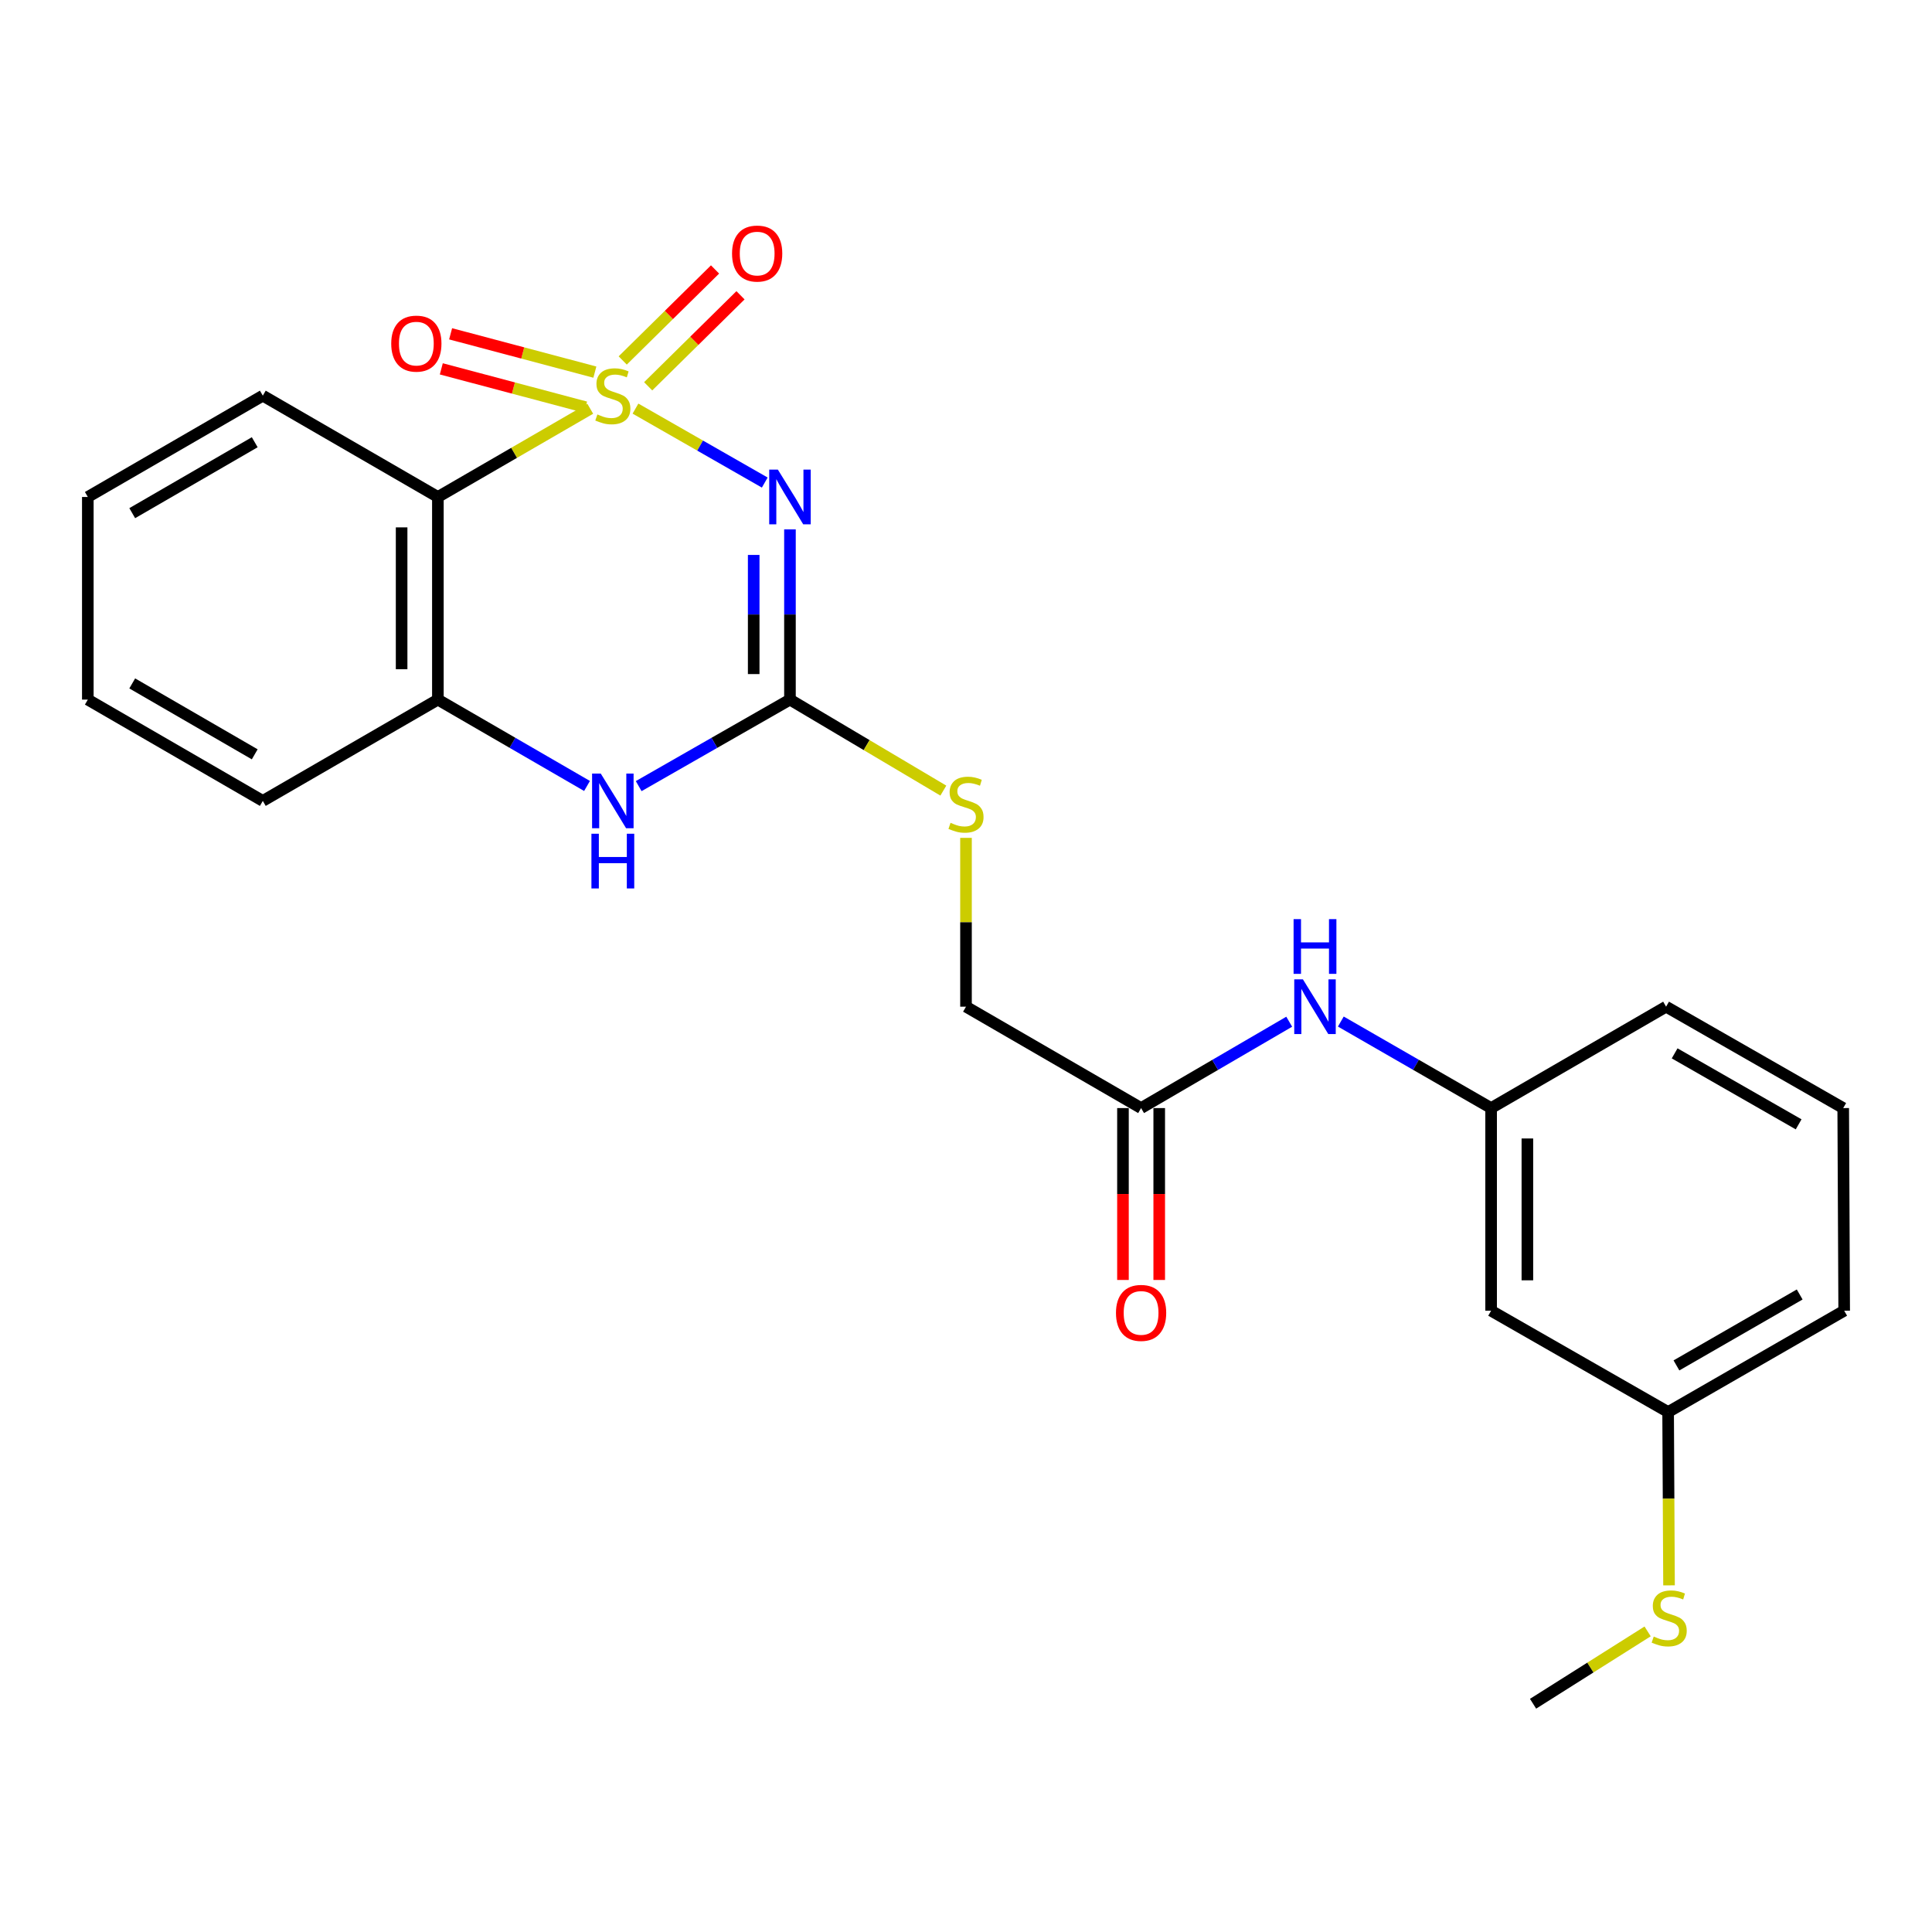 <?xml version='1.0' encoding='iso-8859-1'?>
<svg version='1.1' baseProfile='full'
              xmlns='http://www.w3.org/2000/svg'
                      xmlns:rdkit='http://www.rdkit.org/xml'
                      xmlns:xlink='http://www.w3.org/1999/xlink'
                  xml:space='preserve'
width='1000px' height='1000px' viewBox='0 0 1000 1000'>
<!-- END OF HEADER -->
<rect style='opacity:1.0;fill:#FFFFFF;stroke:none' width='1000' height='1000' x='0' y='0'> </rect>
<path class='bond-0' d='M 328.922,211.497 L 362.381,230.635' style='fill:none;fill-rule:evenodd;stroke:#CCCC00;stroke-width:6px;stroke-linecap:butt;stroke-linejoin:miter;stroke-opacity:1' />
<path class='bond-0' d='M 362.381,230.635 L 395.839,249.773' style='fill:none;fill-rule:evenodd;stroke:#0000FF;stroke-width:6px;stroke-linecap:butt;stroke-linejoin:miter;stroke-opacity:1' />
<path class='bond-1' d='M 305.506,211.566 L 266.076,234.4' style='fill:none;fill-rule:evenodd;stroke:#CCCC00;stroke-width:6px;stroke-linecap:butt;stroke-linejoin:miter;stroke-opacity:1' />
<path class='bond-1' d='M 266.076,234.4 L 226.647,257.234' style='fill:none;fill-rule:evenodd;stroke:#000000;stroke-width:6px;stroke-linecap:butt;stroke-linejoin:miter;stroke-opacity:1' />
<path class='bond-5' d='M 335.492,199.943 L 359.387,176.391' style='fill:none;fill-rule:evenodd;stroke:#CCCC00;stroke-width:6px;stroke-linecap:butt;stroke-linejoin:miter;stroke-opacity:1' />
<path class='bond-5' d='M 359.387,176.391 L 383.282,152.839' style='fill:none;fill-rule:evenodd;stroke:#FF0000;stroke-width:6px;stroke-linecap:butt;stroke-linejoin:miter;stroke-opacity:1' />
<path class='bond-5' d='M 322.316,186.575 L 346.211,163.023' style='fill:none;fill-rule:evenodd;stroke:#CCCC00;stroke-width:6px;stroke-linecap:butt;stroke-linejoin:miter;stroke-opacity:1' />
<path class='bond-5' d='M 346.211,163.023 L 370.107,139.471' style='fill:none;fill-rule:evenodd;stroke:#FF0000;stroke-width:6px;stroke-linecap:butt;stroke-linejoin:miter;stroke-opacity:1' />
<path class='bond-6' d='M 307.901,192.611 L 270.569,182.694' style='fill:none;fill-rule:evenodd;stroke:#CCCC00;stroke-width:6px;stroke-linecap:butt;stroke-linejoin:miter;stroke-opacity:1' />
<path class='bond-6' d='M 270.569,182.694 L 233.237,172.776' style='fill:none;fill-rule:evenodd;stroke:#FF0000;stroke-width:6px;stroke-linecap:butt;stroke-linejoin:miter;stroke-opacity:1' />
<path class='bond-6' d='M 303.081,210.752 L 265.75,200.834' style='fill:none;fill-rule:evenodd;stroke:#CCCC00;stroke-width:6px;stroke-linecap:butt;stroke-linejoin:miter;stroke-opacity:1' />
<path class='bond-6' d='M 265.75,200.834 L 228.418,190.917' style='fill:none;fill-rule:evenodd;stroke:#FF0000;stroke-width:6px;stroke-linecap:butt;stroke-linejoin:miter;stroke-opacity:1' />
<path class='bond-2' d='M 408.882,274.016 L 408.882,318.066' style='fill:none;fill-rule:evenodd;stroke:#0000FF;stroke-width:6px;stroke-linecap:butt;stroke-linejoin:miter;stroke-opacity:1' />
<path class='bond-2' d='M 408.882,318.066 L 408.882,362.116' style='fill:none;fill-rule:evenodd;stroke:#000000;stroke-width:6px;stroke-linecap:butt;stroke-linejoin:miter;stroke-opacity:1' />
<path class='bond-2' d='M 390.112,287.231 L 390.112,318.066' style='fill:none;fill-rule:evenodd;stroke:#0000FF;stroke-width:6px;stroke-linecap:butt;stroke-linejoin:miter;stroke-opacity:1' />
<path class='bond-2' d='M 390.112,318.066 L 390.112,348.901' style='fill:none;fill-rule:evenodd;stroke:#000000;stroke-width:6px;stroke-linecap:butt;stroke-linejoin:miter;stroke-opacity:1' />
<path class='bond-4' d='M 226.647,257.234 L 226.647,362.116' style='fill:none;fill-rule:evenodd;stroke:#000000;stroke-width:6px;stroke-linecap:butt;stroke-linejoin:miter;stroke-opacity:1' />
<path class='bond-4' d='M 207.877,272.966 L 207.877,346.384' style='fill:none;fill-rule:evenodd;stroke:#000000;stroke-width:6px;stroke-linecap:butt;stroke-linejoin:miter;stroke-opacity:1' />
<path class='bond-16' d='M 226.647,257.234 L 136.03,204.793' style='fill:none;fill-rule:evenodd;stroke:#000000;stroke-width:6px;stroke-linecap:butt;stroke-linejoin:miter;stroke-opacity:1' />
<path class='bond-8' d='M 408.882,362.116 L 448.577,385.666' style='fill:none;fill-rule:evenodd;stroke:#000000;stroke-width:6px;stroke-linecap:butt;stroke-linejoin:miter;stroke-opacity:1' />
<path class='bond-8' d='M 448.577,385.666 L 488.271,409.215' style='fill:none;fill-rule:evenodd;stroke:#CCCC00;stroke-width:6px;stroke-linecap:butt;stroke-linejoin:miter;stroke-opacity:1' />
<path class='bond-24' d='M 408.882,362.116 L 369.732,384.505' style='fill:none;fill-rule:evenodd;stroke:#000000;stroke-width:6px;stroke-linecap:butt;stroke-linejoin:miter;stroke-opacity:1' />
<path class='bond-24' d='M 369.732,384.505 L 330.582,406.895' style='fill:none;fill-rule:evenodd;stroke:#0000FF;stroke-width:6px;stroke-linecap:butt;stroke-linejoin:miter;stroke-opacity:1' />
<path class='bond-3' d='M 303.846,406.814 L 265.246,384.465' style='fill:none;fill-rule:evenodd;stroke:#0000FF;stroke-width:6px;stroke-linecap:butt;stroke-linejoin:miter;stroke-opacity:1' />
<path class='bond-3' d='M 265.246,384.465 L 226.647,362.116' style='fill:none;fill-rule:evenodd;stroke:#000000;stroke-width:6px;stroke-linecap:butt;stroke-linejoin:miter;stroke-opacity:1' />
<path class='bond-17' d='M 226.647,362.116 L 136.03,414.547' style='fill:none;fill-rule:evenodd;stroke:#000000;stroke-width:6px;stroke-linecap:butt;stroke-linejoin:miter;stroke-opacity:1' />
<path class='bond-7' d='M 590.628,573.539 L 500,521.056' style='fill:none;fill-rule:evenodd;stroke:#000000;stroke-width:6px;stroke-linecap:butt;stroke-linejoin:miter;stroke-opacity:1' />
<path class='bond-9' d='M 590.628,573.539 L 628.961,551.188' style='fill:none;fill-rule:evenodd;stroke:#000000;stroke-width:6px;stroke-linecap:butt;stroke-linejoin:miter;stroke-opacity:1' />
<path class='bond-9' d='M 628.961,551.188 L 667.295,528.837' style='fill:none;fill-rule:evenodd;stroke:#0000FF;stroke-width:6px;stroke-linecap:butt;stroke-linejoin:miter;stroke-opacity:1' />
<path class='bond-12' d='M 581.243,573.539 L 581.243,618.022' style='fill:none;fill-rule:evenodd;stroke:#000000;stroke-width:6px;stroke-linecap:butt;stroke-linejoin:miter;stroke-opacity:1' />
<path class='bond-12' d='M 581.243,618.022 L 581.243,662.506' style='fill:none;fill-rule:evenodd;stroke:#FF0000;stroke-width:6px;stroke-linecap:butt;stroke-linejoin:miter;stroke-opacity:1' />
<path class='bond-12' d='M 600.013,573.539 L 600.013,618.022' style='fill:none;fill-rule:evenodd;stroke:#000000;stroke-width:6px;stroke-linecap:butt;stroke-linejoin:miter;stroke-opacity:1' />
<path class='bond-12' d='M 600.013,618.022 L 600.013,662.506' style='fill:none;fill-rule:evenodd;stroke:#FF0000;stroke-width:6px;stroke-linecap:butt;stroke-linejoin:miter;stroke-opacity:1' />
<path class='bond-13' d='M 500,433.676 L 500,477.366' style='fill:none;fill-rule:evenodd;stroke:#CCCC00;stroke-width:6px;stroke-linecap:butt;stroke-linejoin:miter;stroke-opacity:1' />
<path class='bond-13' d='M 500,477.366 L 500,521.056' style='fill:none;fill-rule:evenodd;stroke:#000000;stroke-width:6px;stroke-linecap:butt;stroke-linejoin:miter;stroke-opacity:1' />
<path class='bond-10' d='M 694.01,528.753 L 732.904,551.146' style='fill:none;fill-rule:evenodd;stroke:#0000FF;stroke-width:6px;stroke-linecap:butt;stroke-linejoin:miter;stroke-opacity:1' />
<path class='bond-10' d='M 732.904,551.146 L 771.799,573.539' style='fill:none;fill-rule:evenodd;stroke:#000000;stroke-width:6px;stroke-linecap:butt;stroke-linejoin:miter;stroke-opacity:1' />
<path class='bond-11' d='M 771.799,573.539 L 771.799,678.421' style='fill:none;fill-rule:evenodd;stroke:#000000;stroke-width:6px;stroke-linecap:butt;stroke-linejoin:miter;stroke-opacity:1' />
<path class='bond-11' d='M 790.569,589.271 L 790.569,662.689' style='fill:none;fill-rule:evenodd;stroke:#000000;stroke-width:6px;stroke-linecap:butt;stroke-linejoin:miter;stroke-opacity:1' />
<path class='bond-19' d='M 771.799,573.539 L 862.364,521.056' style='fill:none;fill-rule:evenodd;stroke:#000000;stroke-width:6px;stroke-linecap:butt;stroke-linejoin:miter;stroke-opacity:1' />
<path class='bond-14' d='M 771.799,678.421 L 863.417,730.872' style='fill:none;fill-rule:evenodd;stroke:#000000;stroke-width:6px;stroke-linecap:butt;stroke-linejoin:miter;stroke-opacity:1' />
<path class='bond-15' d='M 863.417,730.872 L 863.65,775.725' style='fill:none;fill-rule:evenodd;stroke:#000000;stroke-width:6px;stroke-linecap:butt;stroke-linejoin:miter;stroke-opacity:1' />
<path class='bond-15' d='M 863.65,775.725 L 863.883,820.578' style='fill:none;fill-rule:evenodd;stroke:#CCCC00;stroke-width:6px;stroke-linecap:butt;stroke-linejoin:miter;stroke-opacity:1' />
<path class='bond-26' d='M 863.417,730.872 L 954.545,678.421' style='fill:none;fill-rule:evenodd;stroke:#000000;stroke-width:6px;stroke-linecap:butt;stroke-linejoin:miter;stroke-opacity:1' />
<path class='bond-26' d='M 867.723,706.737 L 931.513,670.021' style='fill:none;fill-rule:evenodd;stroke:#000000;stroke-width:6px;stroke-linecap:butt;stroke-linejoin:miter;stroke-opacity:1' />
<path class='bond-21' d='M 852.807,844.41 L 823.158,863.133' style='fill:none;fill-rule:evenodd;stroke:#CCCC00;stroke-width:6px;stroke-linecap:butt;stroke-linejoin:miter;stroke-opacity:1' />
<path class='bond-21' d='M 823.158,863.133 L 793.51,881.856' style='fill:none;fill-rule:evenodd;stroke:#000000;stroke-width:6px;stroke-linecap:butt;stroke-linejoin:miter;stroke-opacity:1' />
<path class='bond-22' d='M 136.03,204.793 L 45.455,257.234' style='fill:none;fill-rule:evenodd;stroke:#000000;stroke-width:6px;stroke-linecap:butt;stroke-linejoin:miter;stroke-opacity:1' />
<path class='bond-22' d='M 131.848,228.903 L 68.446,265.611' style='fill:none;fill-rule:evenodd;stroke:#000000;stroke-width:6px;stroke-linecap:butt;stroke-linejoin:miter;stroke-opacity:1' />
<path class='bond-25' d='M 136.03,414.547 L 45.455,362.116' style='fill:none;fill-rule:evenodd;stroke:#000000;stroke-width:6px;stroke-linecap:butt;stroke-linejoin:miter;stroke-opacity:1' />
<path class='bond-25' d='M 131.847,390.438 L 68.444,353.736' style='fill:none;fill-rule:evenodd;stroke:#000000;stroke-width:6px;stroke-linecap:butt;stroke-linejoin:miter;stroke-opacity:1' />
<path class='bond-18' d='M 954.045,573.539 L 862.364,521.056' style='fill:none;fill-rule:evenodd;stroke:#000000;stroke-width:6px;stroke-linecap:butt;stroke-linejoin:miter;stroke-opacity:1' />
<path class='bond-18' d='M 930.968,581.956 L 866.791,545.218' style='fill:none;fill-rule:evenodd;stroke:#000000;stroke-width:6px;stroke-linecap:butt;stroke-linejoin:miter;stroke-opacity:1' />
<path class='bond-20' d='M 954.045,573.539 L 954.545,678.421' style='fill:none;fill-rule:evenodd;stroke:#000000;stroke-width:6px;stroke-linecap:butt;stroke-linejoin:miter;stroke-opacity:1' />
<path class='bond-23' d='M 45.455,257.234 L 45.455,362.116' style='fill:none;fill-rule:evenodd;stroke:#000000;stroke-width:6px;stroke-linecap:butt;stroke-linejoin:miter;stroke-opacity:1' />
<path  class='atom-0' d='M 309.202 214.513
Q 309.522 214.633, 310.842 215.193
Q 312.162 215.753, 313.602 216.113
Q 315.082 216.433, 316.522 216.433
Q 319.202 216.433, 320.762 215.153
Q 322.322 213.833, 322.322 211.553
Q 322.322 209.993, 321.522 209.033
Q 320.762 208.073, 319.562 207.553
Q 318.362 207.033, 316.362 206.433
Q 313.842 205.673, 312.322 204.953
Q 310.842 204.233, 309.762 202.713
Q 308.722 201.193, 308.722 198.633
Q 308.722 195.073, 311.122 192.873
Q 313.562 190.673, 318.362 190.673
Q 321.642 190.673, 325.362 192.233
L 324.442 195.313
Q 321.042 193.913, 318.482 193.913
Q 315.722 193.913, 314.202 195.073
Q 312.682 196.193, 312.722 198.153
Q 312.722 199.673, 313.482 200.593
Q 314.282 201.513, 315.402 202.033
Q 316.562 202.553, 318.482 203.153
Q 321.042 203.953, 322.562 204.753
Q 324.082 205.553, 325.162 207.193
Q 326.282 208.793, 326.282 211.553
Q 326.282 215.473, 323.642 217.593
Q 321.042 219.673, 316.682 219.673
Q 314.162 219.673, 312.242 219.113
Q 310.362 218.593, 308.122 217.673
L 309.202 214.513
' fill='#CCCC00'/>
<path  class='atom-1' d='M 402.622 243.074
L 411.902 258.074
Q 412.822 259.554, 414.302 262.234
Q 415.782 264.914, 415.862 265.074
L 415.862 243.074
L 419.622 243.074
L 419.622 271.394
L 415.742 271.394
L 405.782 254.994
Q 404.622 253.074, 403.382 250.874
Q 402.182 248.674, 401.822 247.994
L 401.822 271.394
L 398.142 271.394
L 398.142 243.074
L 402.622 243.074
' fill='#0000FF'/>
<path  class='atom-4' d='M 310.942 400.387
L 320.222 415.387
Q 321.142 416.867, 322.622 419.547
Q 324.102 422.227, 324.182 422.387
L 324.182 400.387
L 327.942 400.387
L 327.942 428.707
L 324.062 428.707
L 314.102 412.307
Q 312.942 410.387, 311.702 408.187
Q 310.502 405.987, 310.142 405.307
L 310.142 428.707
L 306.462 428.707
L 306.462 400.387
L 310.942 400.387
' fill='#0000FF'/>
<path  class='atom-4' d='M 306.122 431.539
L 309.962 431.539
L 309.962 443.579
L 324.442 443.579
L 324.442 431.539
L 328.282 431.539
L 328.282 459.859
L 324.442 459.859
L 324.442 446.779
L 309.962 446.779
L 309.962 459.859
L 306.122 459.859
L 306.122 431.539
' fill='#0000FF'/>
<path  class='atom-6' d='M 378.906 131.242
Q 378.906 124.442, 382.266 120.642
Q 385.626 116.842, 391.906 116.842
Q 398.186 116.842, 401.546 120.642
Q 404.906 124.442, 404.906 131.242
Q 404.906 138.122, 401.506 142.042
Q 398.106 145.922, 391.906 145.922
Q 385.666 145.922, 382.266 142.042
Q 378.906 138.162, 378.906 131.242
M 391.906 142.722
Q 396.226 142.722, 398.546 139.842
Q 400.906 136.922, 400.906 131.242
Q 400.906 125.682, 398.546 122.882
Q 396.226 120.042, 391.906 120.042
Q 387.586 120.042, 385.226 122.842
Q 382.906 125.642, 382.906 131.242
Q 382.906 136.962, 385.226 139.842
Q 387.586 142.722, 391.906 142.722
' fill='#FF0000'/>
<path  class='atom-7' d='M 202.5 177.854
Q 202.5 171.054, 205.86 167.254
Q 209.22 163.454, 215.5 163.454
Q 221.78 163.454, 225.14 167.254
Q 228.5 171.054, 228.5 177.854
Q 228.5 184.734, 225.1 188.654
Q 221.7 192.534, 215.5 192.534
Q 209.26 192.534, 205.86 188.654
Q 202.5 184.774, 202.5 177.854
M 215.5 189.334
Q 219.82 189.334, 222.14 186.454
Q 224.5 183.534, 224.5 177.854
Q 224.5 172.294, 222.14 169.494
Q 219.82 166.654, 215.5 166.654
Q 211.18 166.654, 208.82 169.454
Q 206.5 172.254, 206.5 177.854
Q 206.5 183.574, 208.82 186.454
Q 211.18 189.334, 215.5 189.334
' fill='#FF0000'/>
<path  class='atom-9' d='M 492 425.894
Q 492.32 426.014, 493.64 426.574
Q 494.96 427.134, 496.4 427.494
Q 497.88 427.814, 499.32 427.814
Q 502 427.814, 503.56 426.534
Q 505.12 425.214, 505.12 422.934
Q 505.12 421.374, 504.32 420.414
Q 503.56 419.454, 502.36 418.934
Q 501.16 418.414, 499.16 417.814
Q 496.64 417.054, 495.12 416.334
Q 493.64 415.614, 492.56 414.094
Q 491.52 412.574, 491.52 410.014
Q 491.52 406.454, 493.92 404.254
Q 496.36 402.054, 501.16 402.054
Q 504.44 402.054, 508.16 403.614
L 507.24 406.694
Q 503.84 405.294, 501.28 405.294
Q 498.52 405.294, 497 406.454
Q 495.48 407.574, 495.52 409.534
Q 495.52 411.054, 496.28 411.974
Q 497.08 412.894, 498.2 413.414
Q 499.36 413.934, 501.28 414.534
Q 503.84 415.334, 505.36 416.134
Q 506.88 416.934, 507.96 418.574
Q 509.08 420.174, 509.08 422.934
Q 509.08 426.854, 506.44 428.974
Q 503.84 431.054, 499.48 431.054
Q 496.96 431.054, 495.04 430.494
Q 493.16 429.974, 490.92 429.054
L 492 425.894
' fill='#CCCC00'/>
<path  class='atom-10' d='M 674.38 506.896
L 683.66 521.896
Q 684.58 523.376, 686.06 526.056
Q 687.54 528.736, 687.62 528.896
L 687.62 506.896
L 691.38 506.896
L 691.38 535.216
L 687.5 535.216
L 677.54 518.816
Q 676.38 516.896, 675.14 514.696
Q 673.94 512.496, 673.58 511.816
L 673.58 535.216
L 669.9 535.216
L 669.9 506.896
L 674.38 506.896
' fill='#0000FF'/>
<path  class='atom-10' d='M 669.56 475.744
L 673.4 475.744
L 673.4 487.784
L 687.88 487.784
L 687.88 475.744
L 691.72 475.744
L 691.72 504.064
L 687.88 504.064
L 687.88 490.984
L 673.4 490.984
L 673.4 504.064
L 669.56 504.064
L 669.56 475.744
' fill='#0000FF'/>
<path  class='atom-13' d='M 577.628 679.554
Q 577.628 672.754, 580.988 668.954
Q 584.348 665.154, 590.628 665.154
Q 596.908 665.154, 600.268 668.954
Q 603.628 672.754, 603.628 679.554
Q 603.628 686.434, 600.228 690.354
Q 596.828 694.234, 590.628 694.234
Q 584.388 694.234, 580.988 690.354
Q 577.628 686.474, 577.628 679.554
M 590.628 691.034
Q 594.948 691.034, 597.268 688.154
Q 599.628 685.234, 599.628 679.554
Q 599.628 673.994, 597.268 671.194
Q 594.948 668.354, 590.628 668.354
Q 586.308 668.354, 583.948 671.154
Q 581.628 673.954, 581.628 679.554
Q 581.628 685.274, 583.948 688.154
Q 586.308 691.034, 590.628 691.034
' fill='#FF0000'/>
<path  class='atom-16' d='M 855.97 847.081
Q 856.29 847.201, 857.61 847.761
Q 858.93 848.321, 860.37 848.681
Q 861.85 849.001, 863.29 849.001
Q 865.97 849.001, 867.53 847.721
Q 869.09 846.401, 869.09 844.121
Q 869.09 842.561, 868.29 841.601
Q 867.53 840.641, 866.33 840.121
Q 865.13 839.601, 863.13 839.001
Q 860.61 838.241, 859.09 837.521
Q 857.61 836.801, 856.53 835.281
Q 855.49 833.761, 855.49 831.201
Q 855.49 827.641, 857.89 825.441
Q 860.33 823.241, 865.13 823.241
Q 868.41 823.241, 872.13 824.801
L 871.21 827.881
Q 867.81 826.481, 865.25 826.481
Q 862.49 826.481, 860.97 827.641
Q 859.45 828.761, 859.49 830.721
Q 859.49 832.241, 860.25 833.161
Q 861.05 834.081, 862.17 834.601
Q 863.33 835.121, 865.25 835.721
Q 867.81 836.521, 869.33 837.321
Q 870.85 838.121, 871.93 839.761
Q 873.05 841.361, 873.05 844.121
Q 873.05 848.041, 870.41 850.161
Q 867.81 852.241, 863.45 852.241
Q 860.93 852.241, 859.01 851.681
Q 857.13 851.161, 854.89 850.241
L 855.97 847.081
' fill='#CCCC00'/>
</svg>
